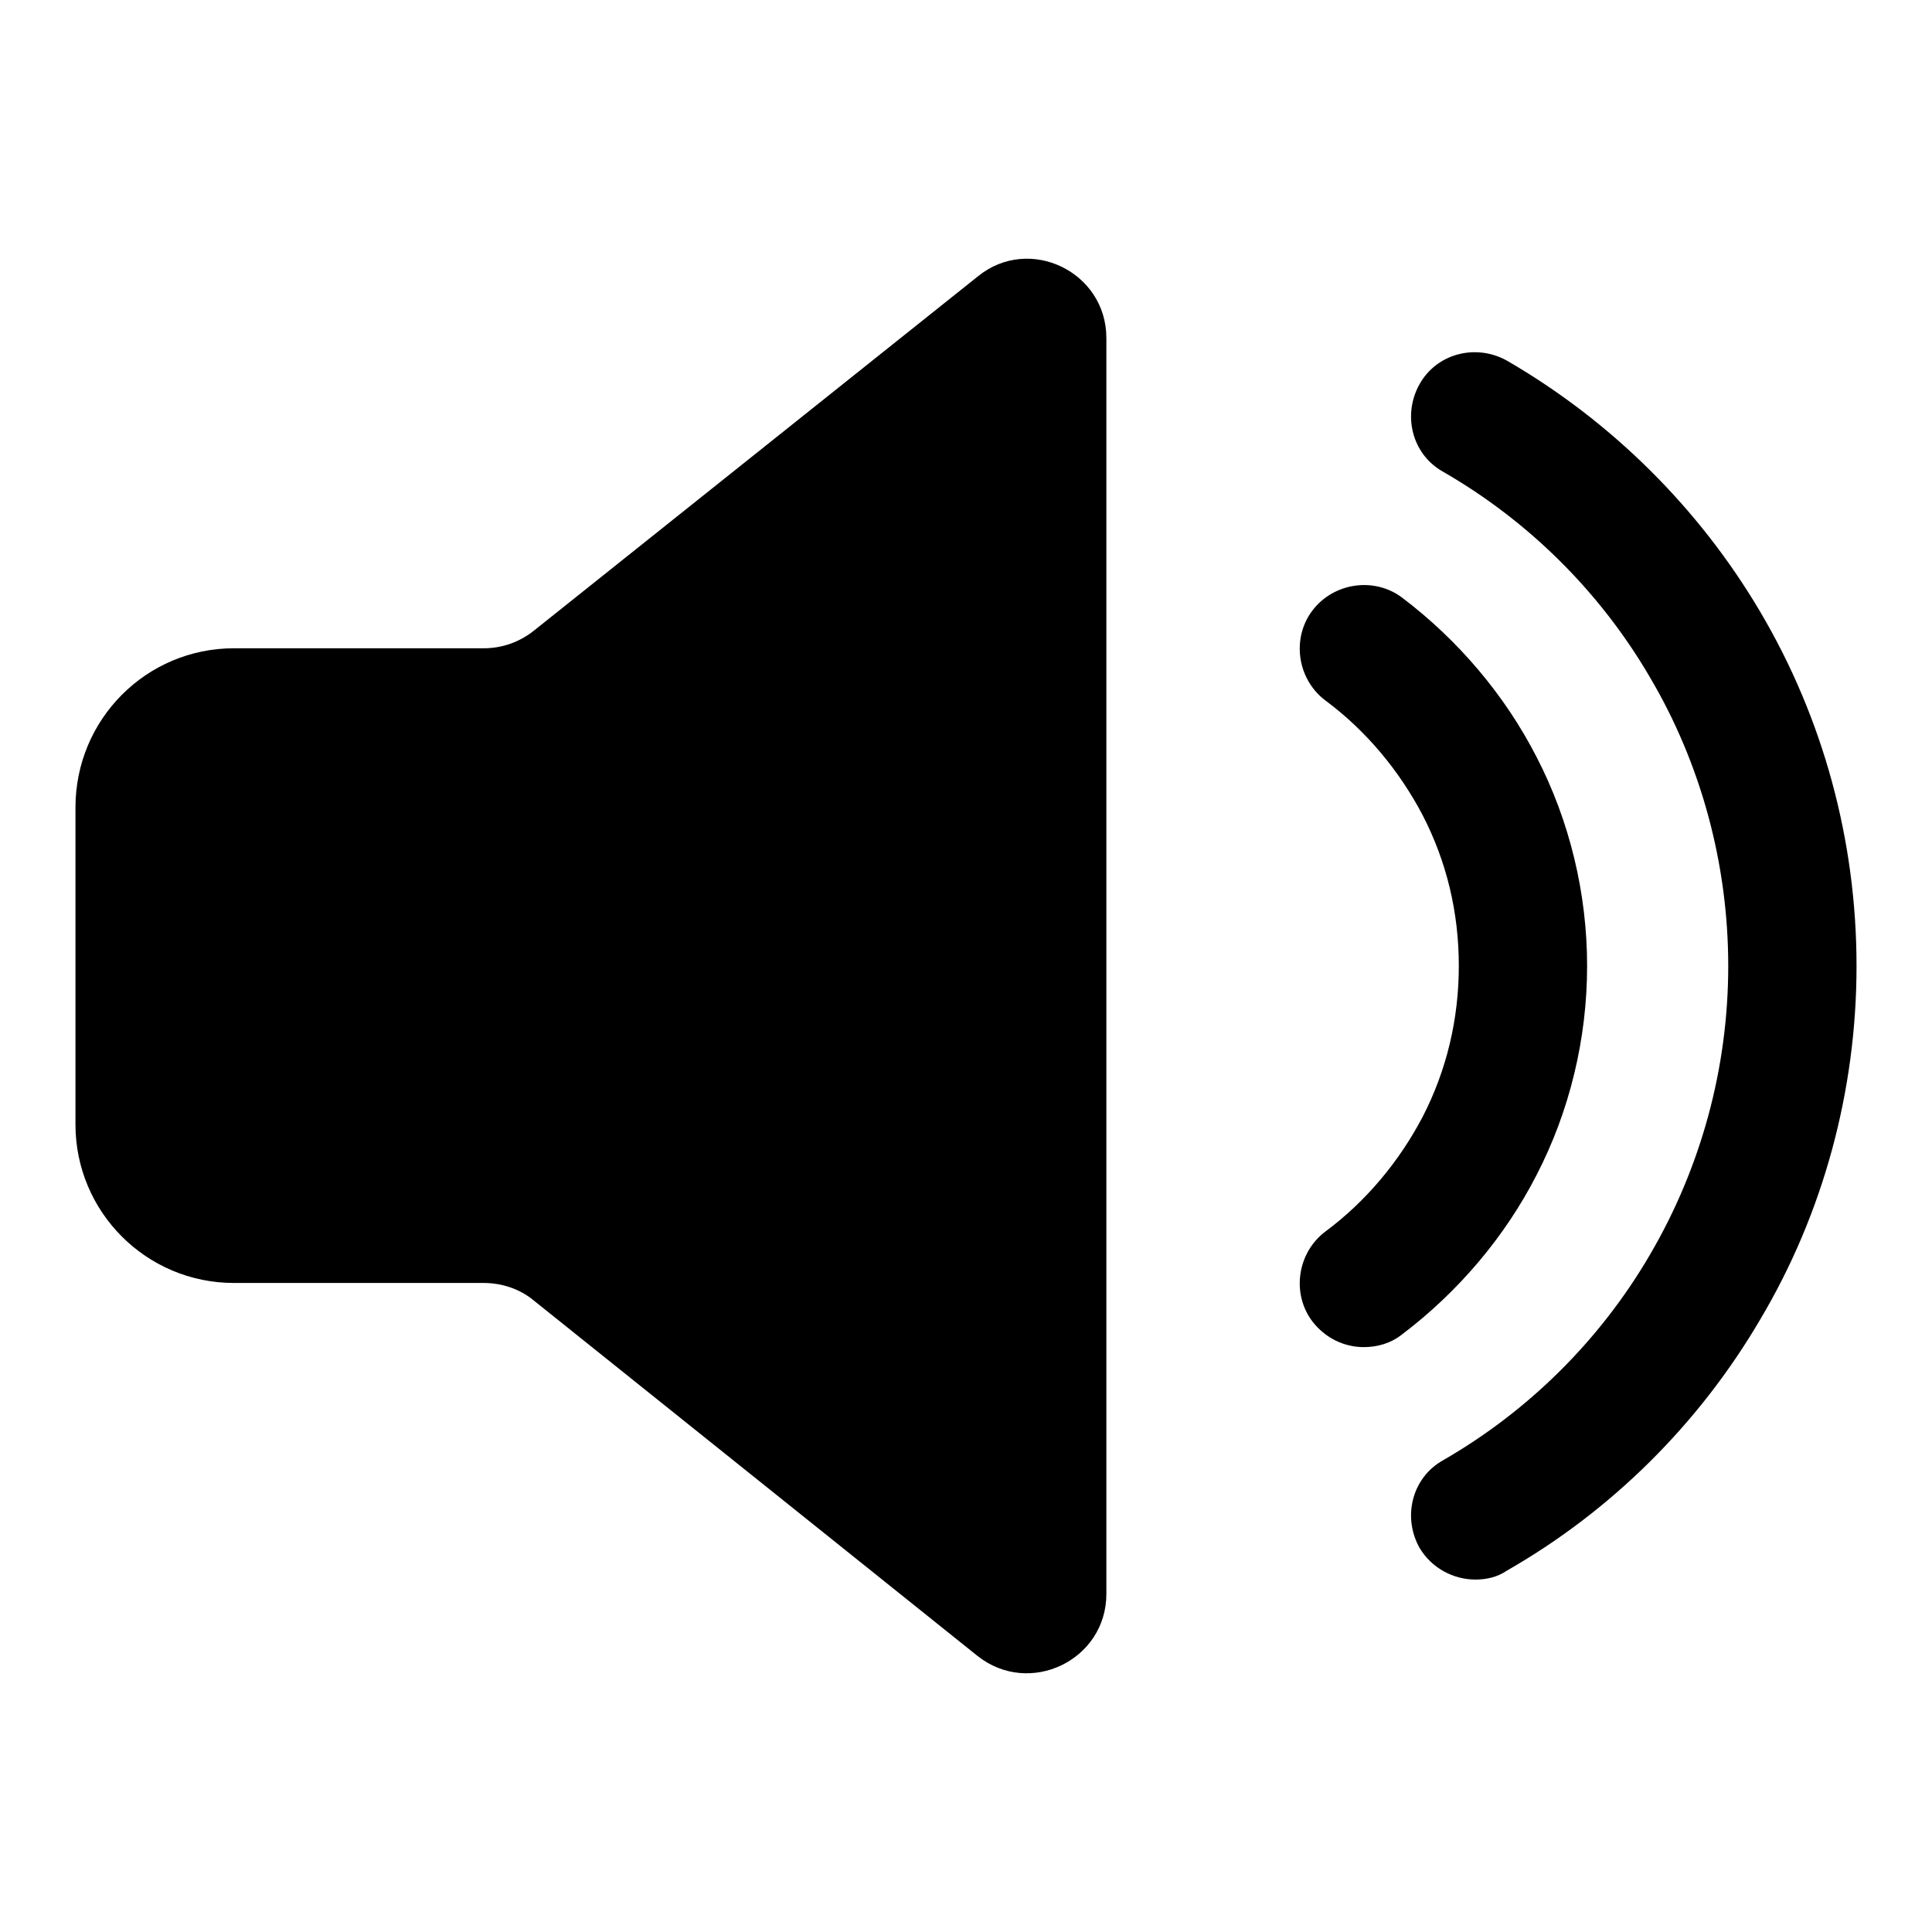 <?xml version="1.0" encoding="utf-8"?>
<!-- Svg Vector Icons : http://www.onlinewebfonts.com/icon -->
<!DOCTYPE svg PUBLIC "-//W3C//DTD SVG 1.1//EN" "http://www.w3.org/Graphics/SVG/1.1/DTD/svg11.dtd">
<svg version="1.1" xmlns="http://www.w3.org/2000/svg" xmlns:xlink="http://www.w3.org/1999/xlink" x="0px" y="0px" viewBox="0 0 256 256" enable-background="new 0 0 256 256" xml:space="preserve">
<g> <path fill="#000000" d="M129.6,36.6L70.7,83.6c-1.9,1.5-4.2,2.3-6.6,2.3H31c-11.6,0-21,9.4-21,21.1v42c0,11.6,9.4,21,21,21h33.1 c2.4,0,4.8,0.8,6.6,2.3l58.8,47.1c6.9,5.5,17.1,0.6,17.1-8.2V44.8C146.6,36,136.4,31.1,129.6,36.6z M180.7,178.5 c-2.6,0-5.1-1.2-6.8-3.4c-2.8-3.7-2-9.1,1.7-11.9c5.4-4,9.8-9.3,12.9-15.2c3.2-6.2,4.8-13,4.8-20c0-7.1-1.6-13.8-4.8-20 c-3.1-5.9-7.5-11.2-12.9-15.2c-3.7-2.8-4.5-8.2-1.7-11.9s8.2-4.5,11.9-1.7c7.4,5.6,13.6,12.9,17.8,21.1c4.4,8.5,6.7,18.1,6.7,27.7 c0,9.6-2.3,19.2-6.7,27.7c-4.2,8.2-10.4,15.5-17.8,21.1C184.3,178,182.5,178.5,180.7,178.5z"/> <path fill="#000000" d="M195.5,209.3c-2.9,0-5.8-1.5-7.4-4.2c-2.3-4.1-1-9.3,3.1-11.6c11.3-6.5,20.8-15.9,27.4-27.2 c6.8-11.6,10.4-24.8,10.4-38.3s-3.6-26.8-10.4-38.3C212,78.4,202.5,69,191.2,62.5c-4.1-2.3-5.4-7.5-3.1-11.6 c2.3-4.1,7.5-5.4,11.6-3.1c13.8,8,25.4,19.5,33.5,33.2c8.4,14.2,12.8,30.4,12.8,47c0,16.5-4.4,32.8-12.8,46.9 c-8.1,13.8-19.7,25.3-33.5,33.2C198.4,209,196.9,209.3,195.5,209.3L195.5,209.3z"/></g>
</svg>